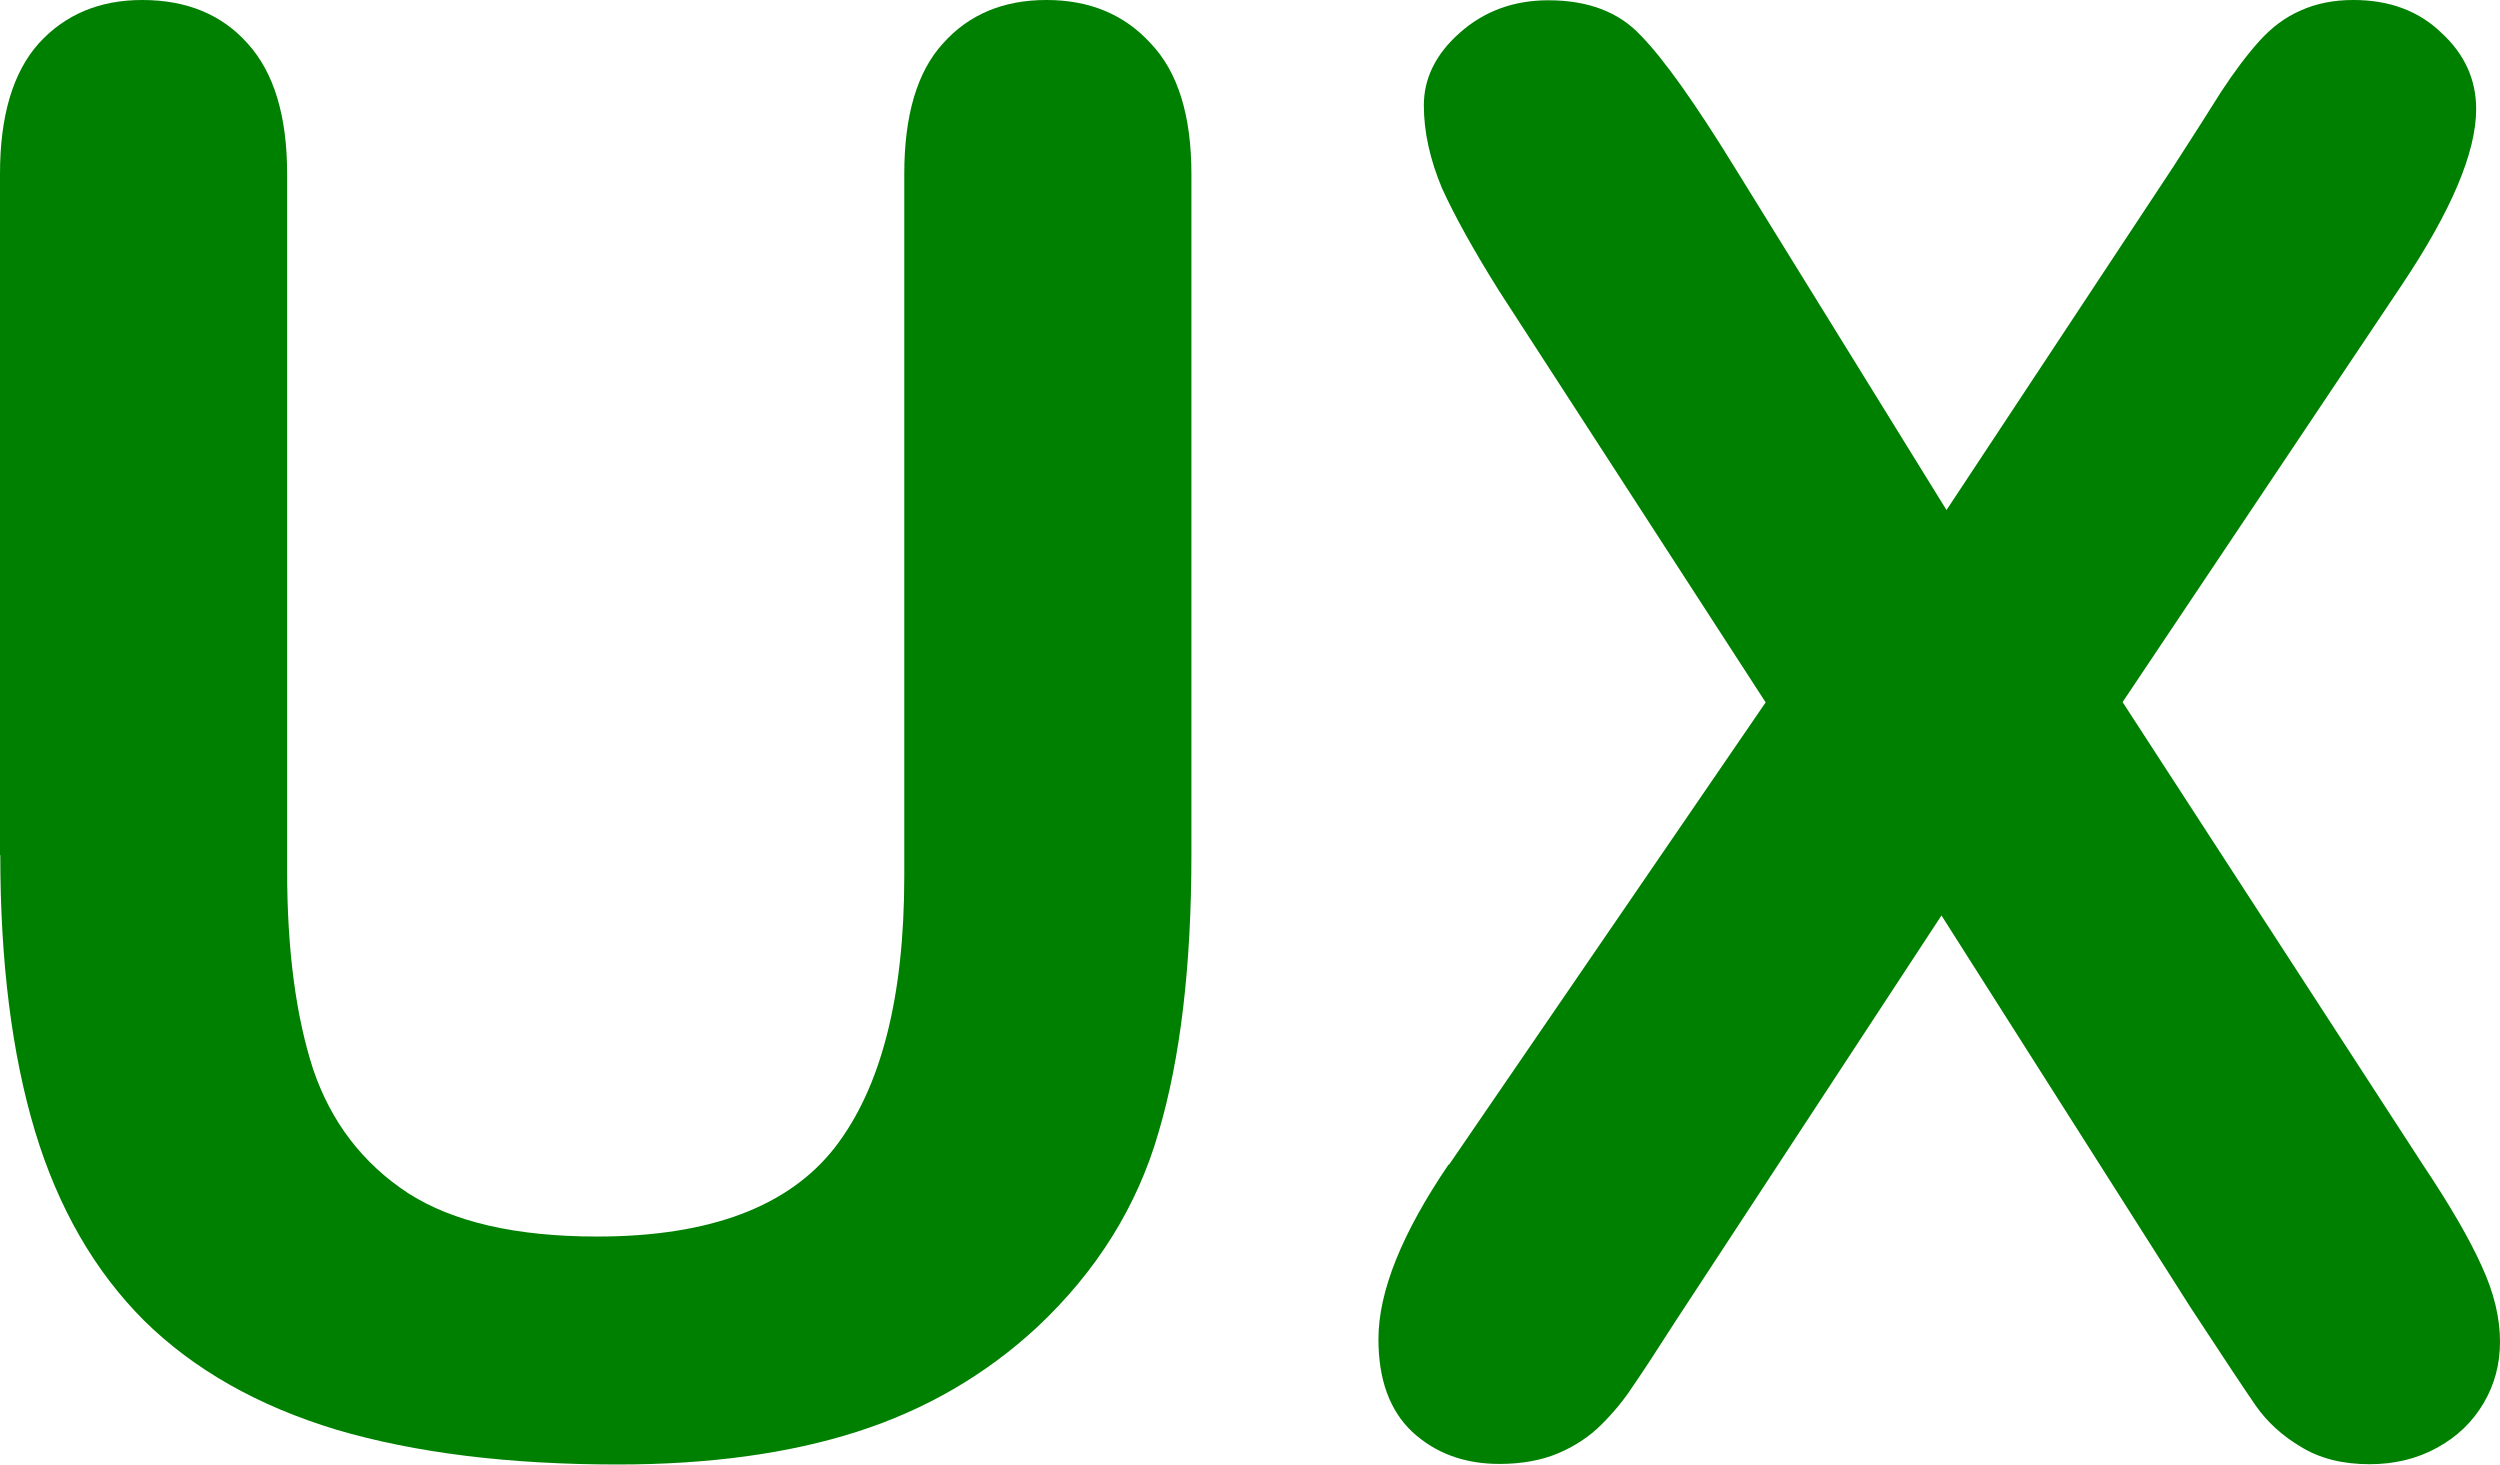 <?xml version="1.0" encoding="UTF-8" standalone="no"?>
<svg width="8.916mm" height="5.223mm" viewBox="0 0 8.916 5.223" version="1.1"
   xmlns="http://www.w3.org/2000/svg" xmlns:svg="http://www.w3.org/2000/svg">

   <g transform="translate(-33.733,-82.401)">
      <g>
         <path
            d="m 33.733,85.45 v -2.429 q 0,-0.31 0.138,-0.465 0.141,-0.155 0.369,-0.155 0.238,0 0.376,0.155 0.141,0.155 0.141,0.465 v 2.484 q 0,0.424 0.093,0.71 0.096,0.282 0.338,0.441 0.241,0.155 0.675,0.155 0.599,0 0.847,-0.317 0.248,-0.32 0.248,-0.968 v -2.505 q 0,-0.314 0.138,-0.465 0.138,-0.155 0.369,-0.155 0.231,0 0.372,0.155 0.145,0.152 0.145,0.465 v 2.429 q 0,0.593 -0.117,0.989 -0.114,0.396 -0.434,0.696 -0.276,0.255 -0.641,0.372 -0.365,0.117 -0.854,0.117 -0.582,0 -1.003,-0.124 -0.42,-0.127 -0.686,-0.389 -0.265,-0.265 -0.389,-0.675 -0.124,-0.413 -0.124,-0.985 z"
            style="fill:#008000" />
         <path
            d="m 38.9,86.556 1.13,-1.65 -0.951,-1.468 q -0.134,-0.214 -0.203,-0.365 -0.065,-0.155 -0.065,-0.296 0,-0.145 0.127,-0.258 0.131,-0.117 0.317,-0.117 0.214,0 0.331,0.127 0.121,0.124 0.331,0.465 l 0.758,1.226 0.81,-1.226 q 0.1,-0.155 0.169,-0.265 0.072,-0.11 0.138,-0.183 0.065,-0.072 0.145,-0.107 0.083,-0.038 0.189,-0.038 0.193,0 0.314,0.117 0.124,0.114 0.124,0.272 0,0.231 -0.265,0.627 l -0.996,1.488 1.071,1.65 q 0.145,0.217 0.21,0.362 0.065,0.141 0.065,0.269 0,0.121 -0.059,0.22 -0.059,0.1 -0.165,0.158 -0.107,0.059 -0.241,0.059 -0.145,0 -0.245,-0.062 -0.1,-0.059 -0.162,-0.148 -0.062,-0.09 -0.231,-0.348 l -0.889,-1.399 -0.944,1.44 q -0.11,0.172 -0.158,0.241 -0.045,0.069 -0.11,0.134 -0.065,0.065 -0.155,0.103 -0.09,0.038 -0.21,0.038 -0.186,0 -0.31,-0.114 -0.121,-0.114 -0.121,-0.331 0,-0.255 0.251,-0.624 z"
            style="fill:#008000" />
      </g>
   </g>
</svg>